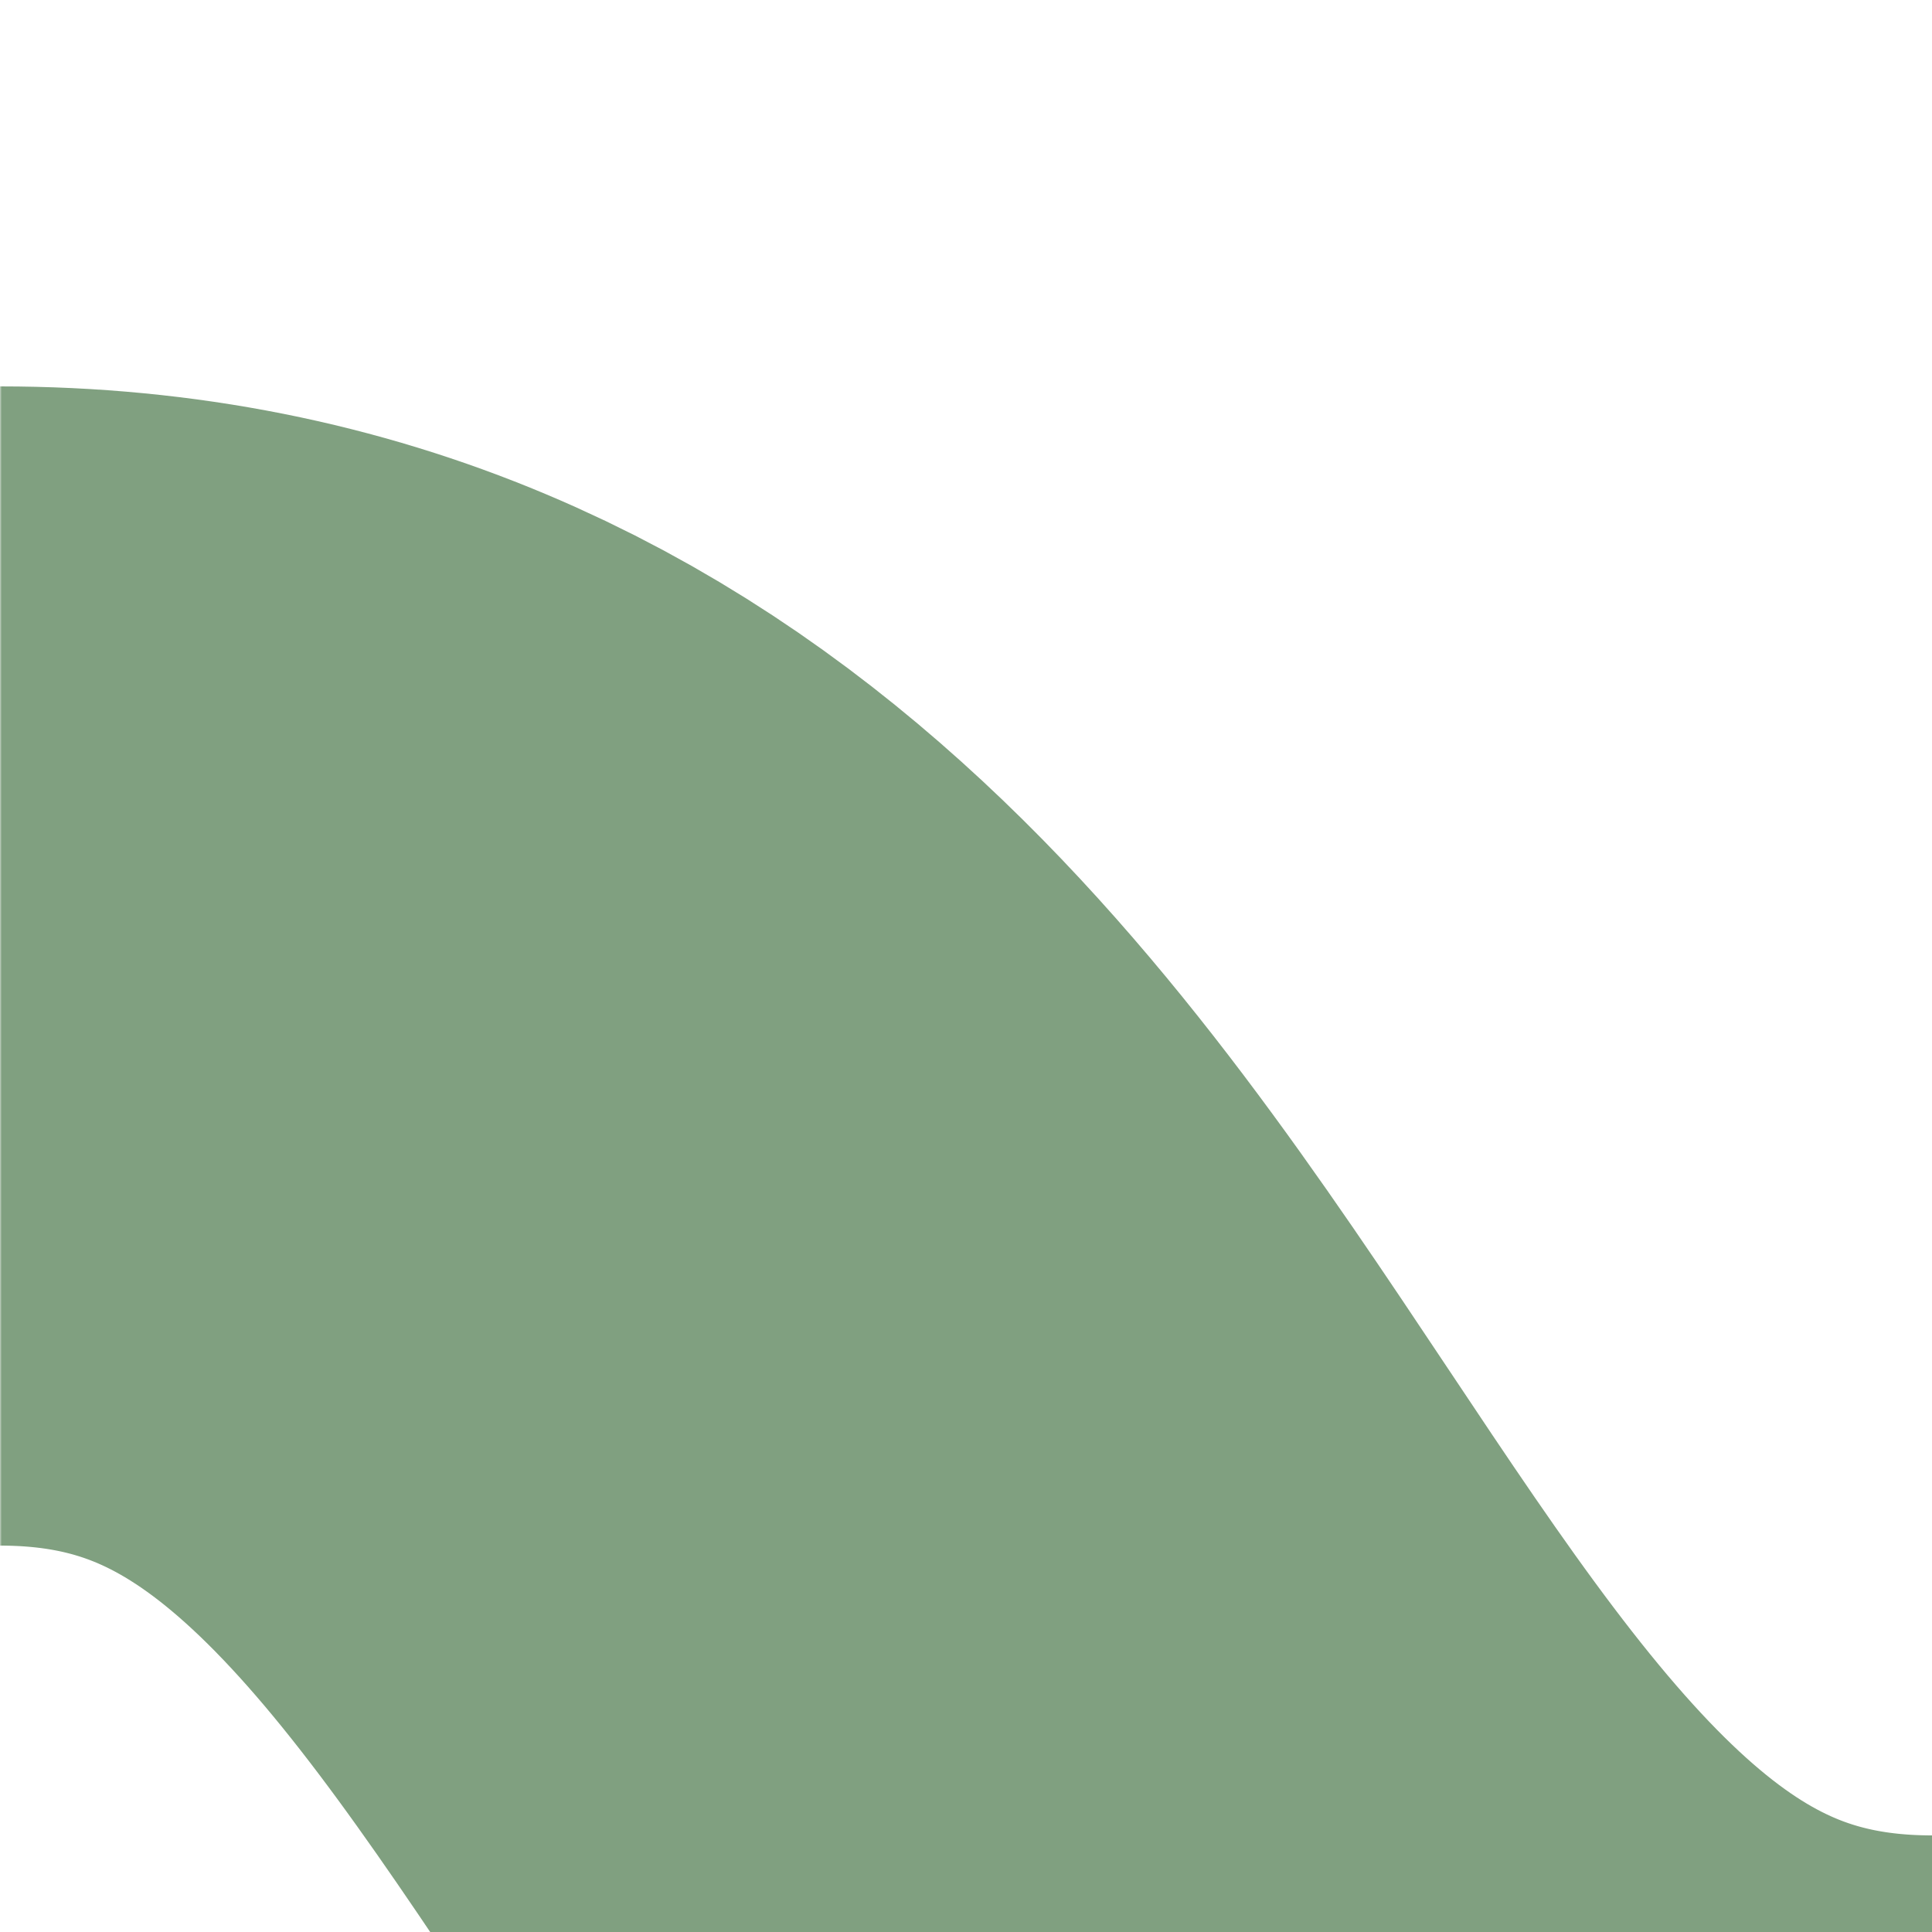<?xml version="1.0" encoding="UTF-8"?>
<svg xmlns="http://www.w3.org/2000/svg" width="500" height="500">
 <title>lhSHI3r-Rq</title>
 <defs>
  <mask id="1">
   <rect x="-300" y="-300" width="1200" height="1200" fill="white"/>
   <path d="M 500,500 0,0 0,250 C 250,250 250,625 500,625" fill="none" stroke-width="200" stroke="black"/>
  </mask>
 </defs>
 <path mask="url(#1)" stroke="#80A080" d="M 0,250 C 250,250 250,625 500,625" stroke-width="300" fill="none"/>
</svg>